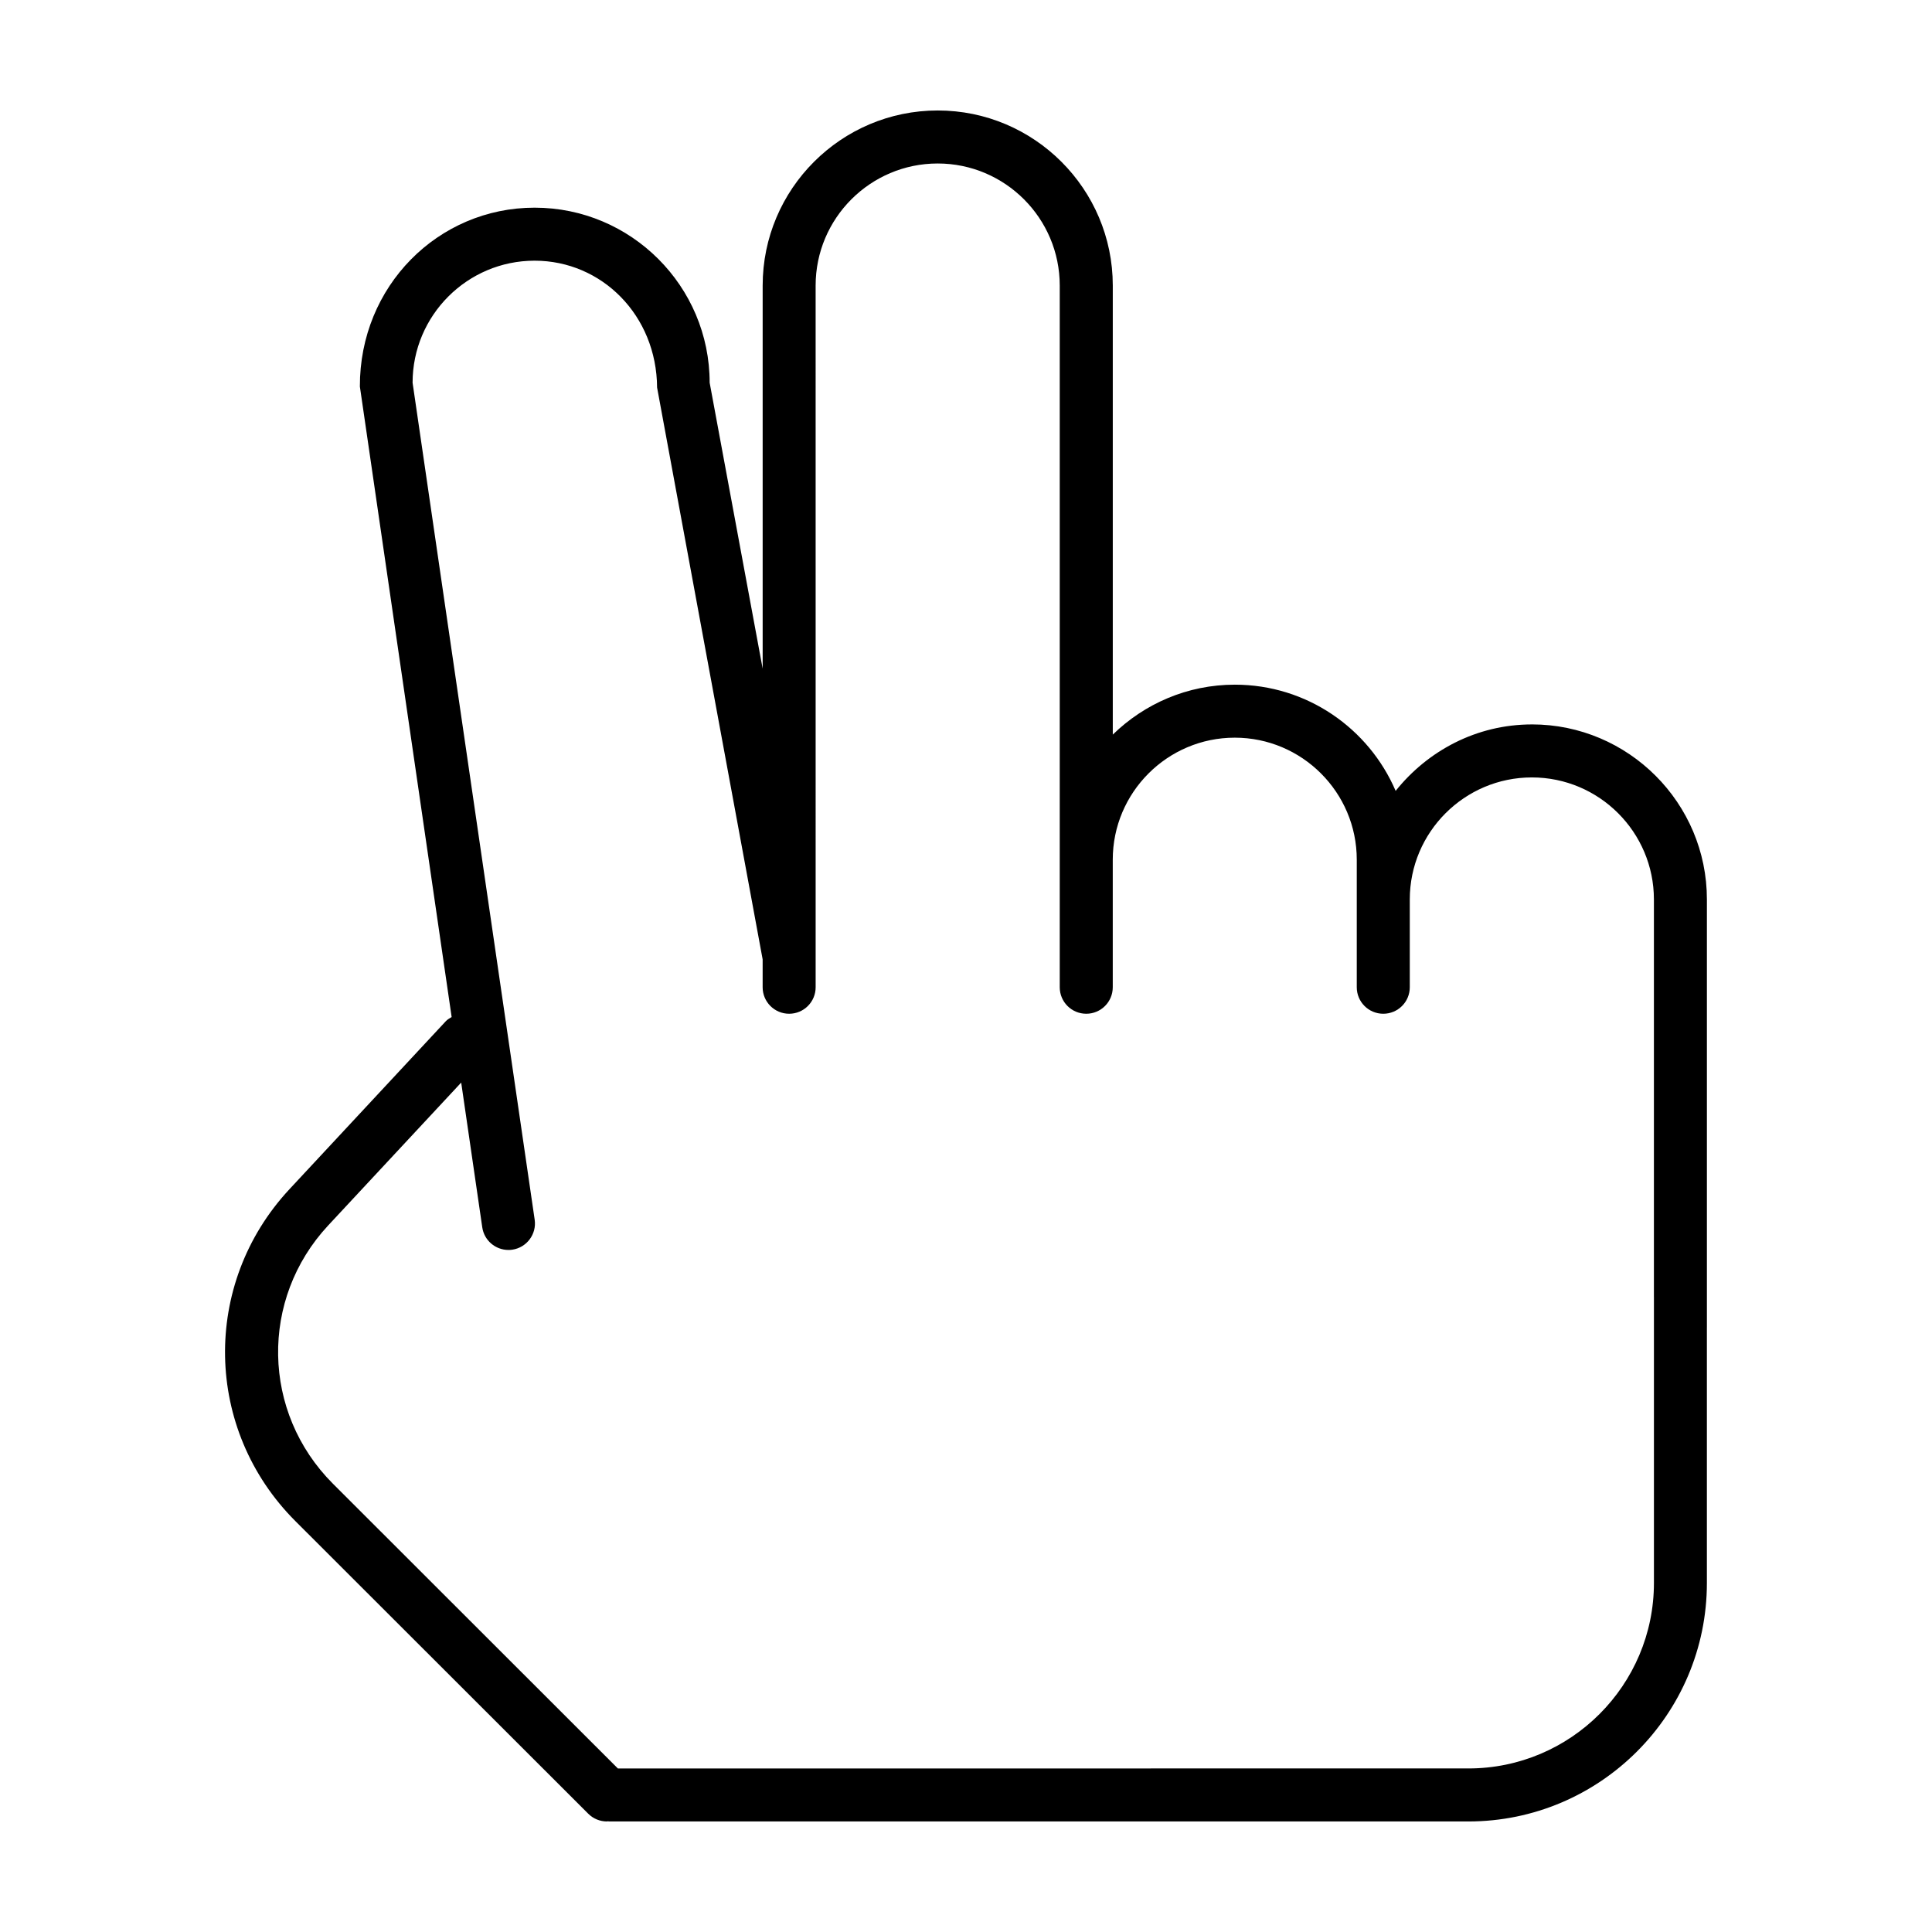 <?xml version="1.0" encoding="UTF-8"?>
<!-- Uploaded to: ICON Repo, www.svgrepo.com, Generator: ICON Repo Mixer Tools -->
<svg fill="#000000" width="800px" height="800px" version="1.1" viewBox="144 144 512 512" xmlns="http://www.w3.org/2000/svg">
 <path d="m549.97 335.98c-14.66 0-27.598 6.969-36.109 17.613-7.09-16.531-23.512-28.148-42.621-28.148-12.586 0-23.977 5.074-32.34 13.234v-119.01c-0.004-25.586-20.812-46.391-46.391-46.391-25.582 0-46.395 20.809-46.395 46.391v101.53l-14.047-75.773c0-25.582-20.809-46.391-46.391-46.391-25.574 0-46.379 20.809-46.305 47.402l24.32 167.09c-0.523 0.328-1.066 0.605-1.508 1.066l-41.492 44.578c-23.34 25.086-22.645 63.723 1.598 87.949l77.598 77.531c1.371 1.371 3.168 2.055 4.969 2.055 0.098 0 0.191-0.055 0.289-0.055 0.082 0 0.141 0.055 0.215 0.055h227.78c34.855 0 63.203-28.363 63.203-63.203v-67.699s0.004-0.016 0.004-0.023v-113.41c0.008-25.57-20.801-46.395-46.379-46.395zm32.344 151.7s-0.004 0.016-0.004 0.023v75.793c0 27.105-22.059 49.16-49.156 49.16l-225.41 0.004-75.523-75.469c-18.867-18.871-19.418-48.926-1.246-68.441l35.246-37.855 5.582 38.352c0.508 3.496 3.508 6.004 6.938 6.004 0.336 0 0.676-0.016 1.023-0.07 3.836-0.562 6.492-4.133 5.93-7.957l-32.355-221.8c0-17.828 14.504-32.34 32.336-32.34 17.828 0 32.34 14.508 32.461 33.613l27.973 151.54v7.394c0 3.883 3.144 7.023 7.023 7.023 3.879 0 7.023-3.141 7.023-7.023l-0.004-185.96c0-17.828 14.508-32.344 32.352-32.344 17.828 0 32.34 14.516 32.34 32.344v185.96c0 3.883 3.144 7.023 7.023 7.023h0.004c3.883 0 7.023-3.141 7.023-7.023v-33.812c0-17.82 14.504-32.328 32.336-32.328 17.824 0 32.328 14.508 32.328 32.328v33.812c0 3.883 3.144 7.023 7.023 7.023h0.004c3.883 0 7.023-3.141 7.023-7.023v-23.266c0-17.828 14.508-32.34 32.352-32.34 17.836 0 32.344 14.508 32.344 32.34v105.31z"/>
</svg>